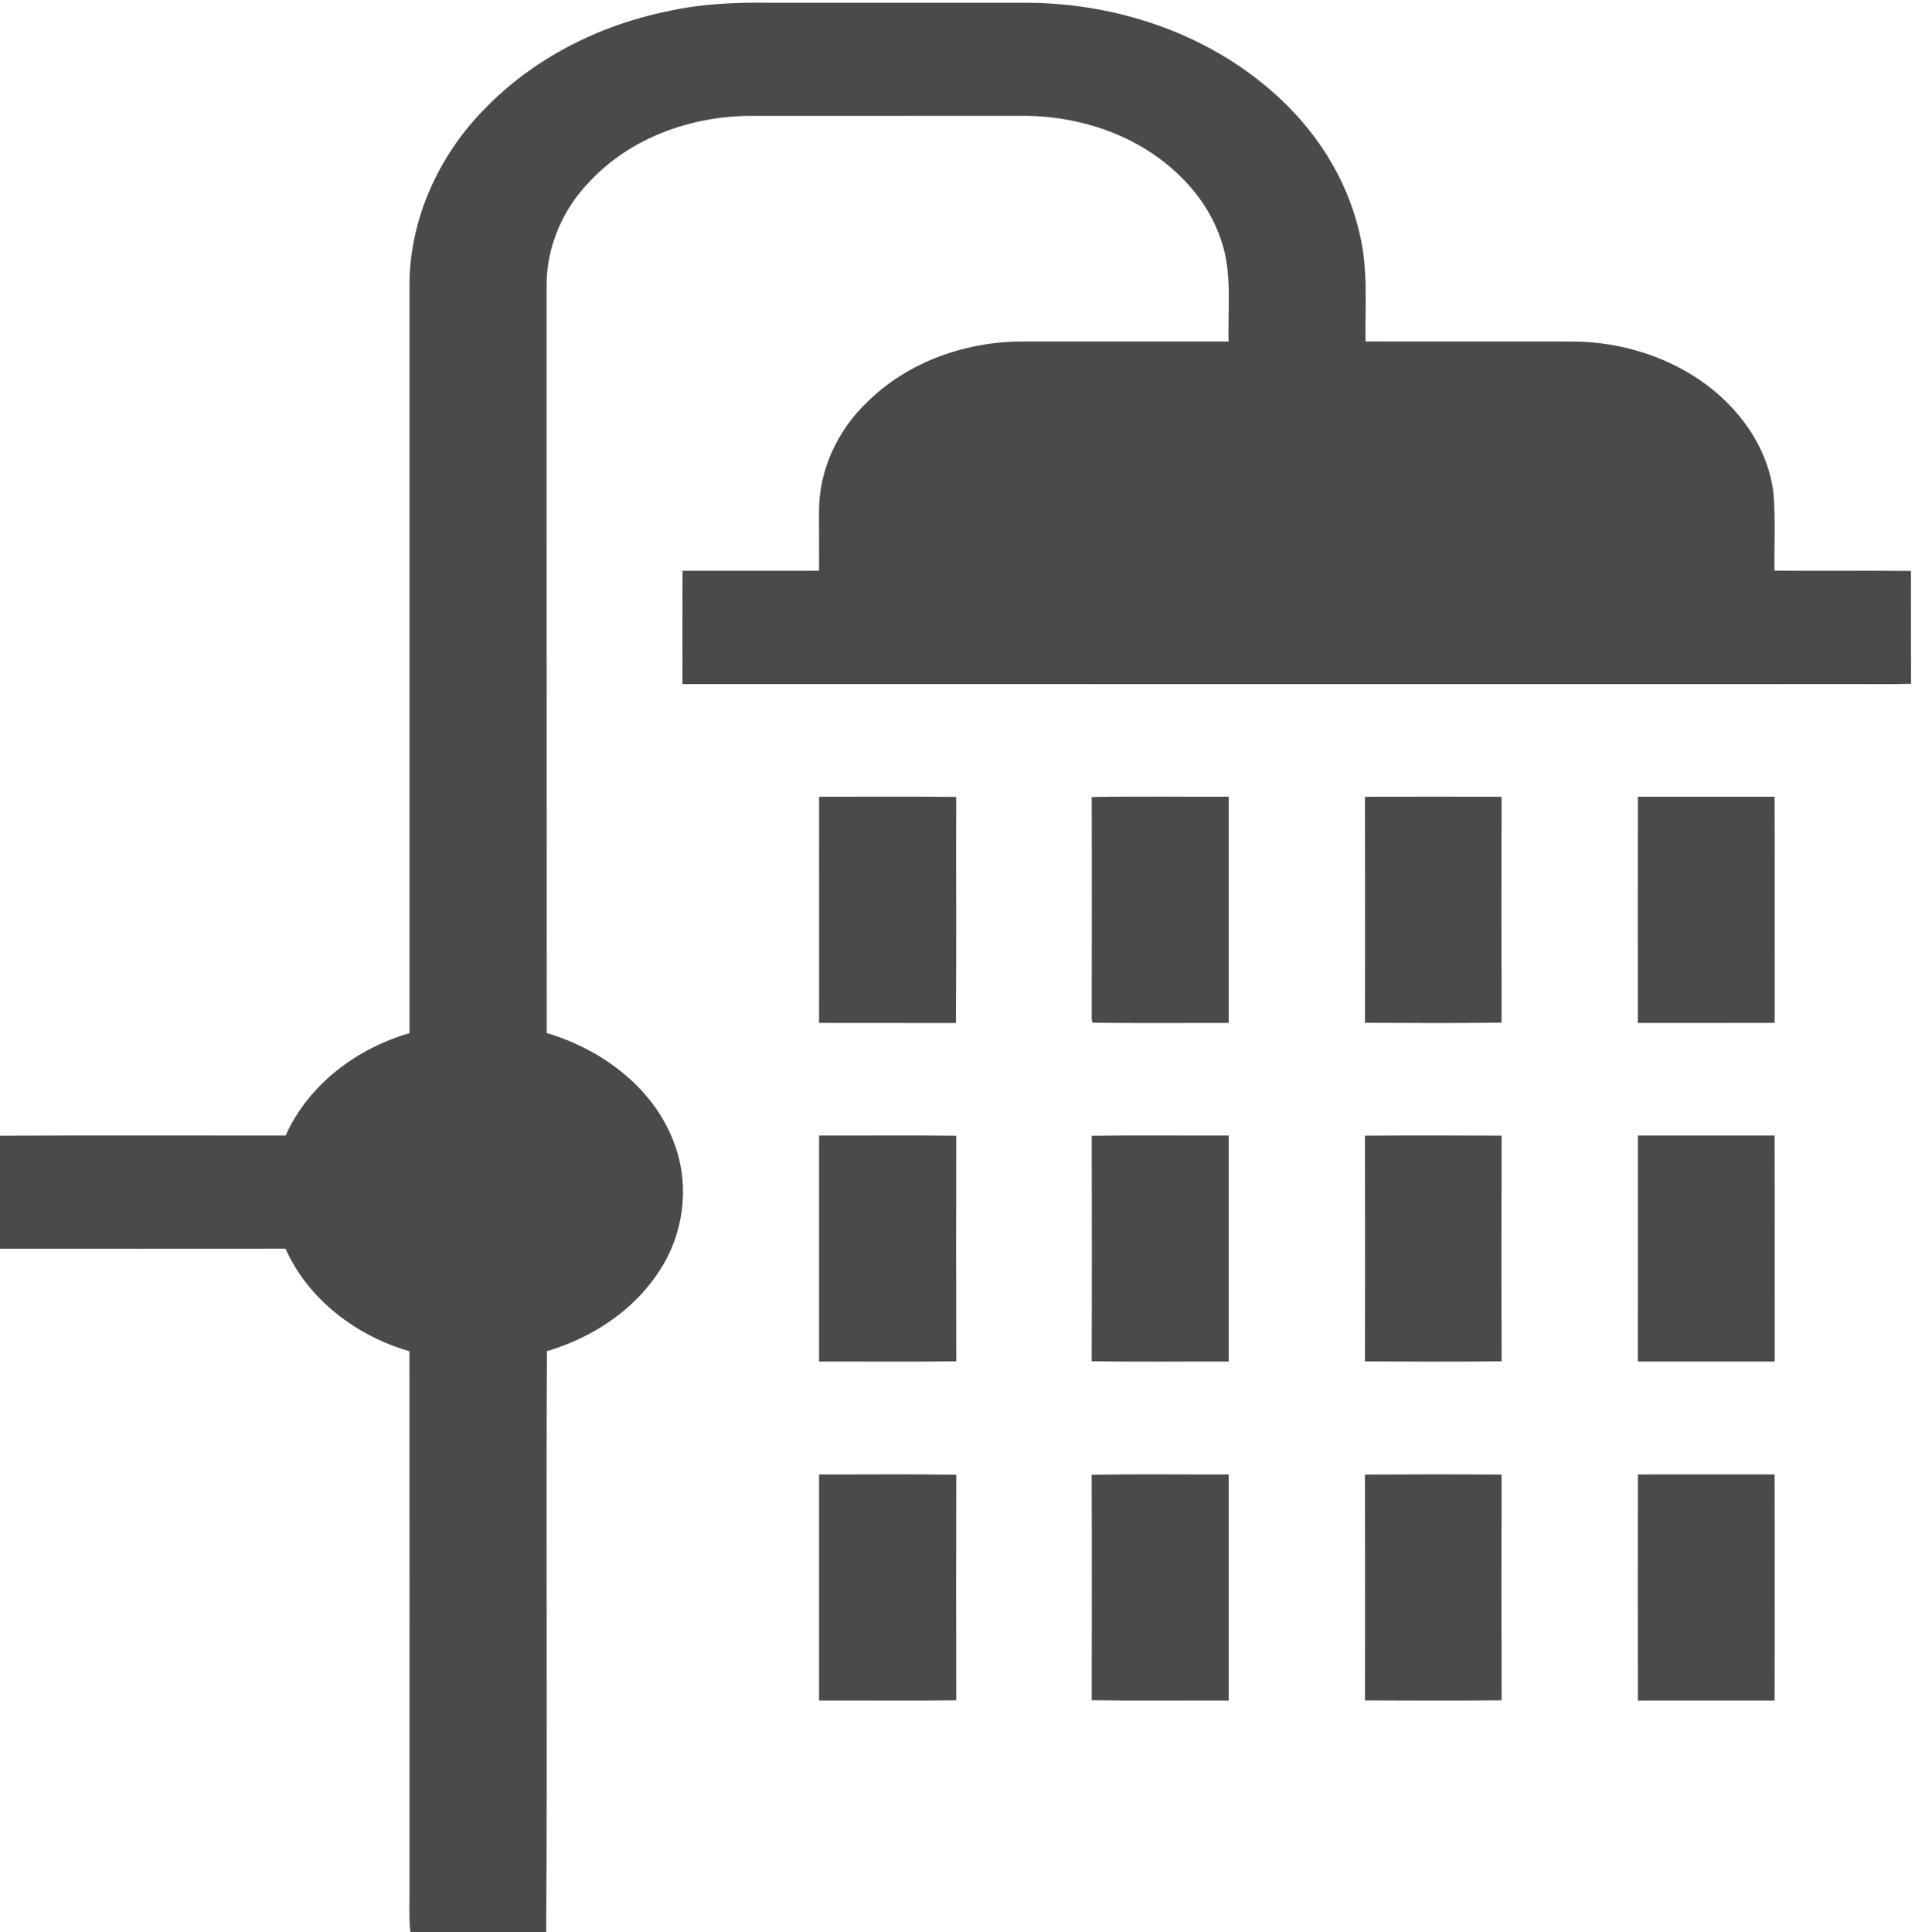 <svg width="678pt" height="684pt" viewBox="0 0 678 684" version="1.1" xmlns="http://www.w3.org/2000/svg">
<g id="#4a4a4aff">
<path fill="#4a4a4a" opacity="1.00" d="M 236.97 3.86 C 248.46 1.32 260.28 0.82 272.01 0.97 C 302.67 0.98 333.33 0.97 363.98 0.98 C 395.24 1.17 426.88 11.69 450.50 32.48 C 465.51 45.51 476.87 63.01 481.31 82.49 C 484.44 95.05 483.28 108.08 483.46 120.89 C 507.29 120.93 531.13 120.88 554.97 120.91 C 571.36 120.66 587.93 125.16 601.55 134.36 C 615.24 143.62 626.07 158.14 627.91 174.89 C 628.64 183.91 628.12 192.99 628.26 202.04 C 644.37 202.16 660.47 201.98 676.58 202.13 C 676.59 215.45 676.53 228.77 676.61 242.09 C 668.73 242.31 660.84 242.14 652.96 242.19 C 515.85 242.18 378.73 242.22 241.62 242.18 C 241.65 228.81 241.55 215.44 241.67 202.08 C 257.77 202.07 273.88 202.09 289.99 202.07 C 290.00 195.05 289.97 188.02 289.98 181.00 C 289.91 166.39 296.62 152.16 307.19 142.20 C 321.81 127.78 342.67 120.67 363.01 120.91 C 387.00 120.89 410.99 120.91 434.98 120.90 C 434.61 108.90 436.37 96.47 432.28 84.90 C 427.48 70.28 416.06 58.61 402.84 51.19 C 390.12 44.12 375.46 40.81 360.95 41.01 C 328.97 41.04 296.99 41.01 265.01 41.02 C 244.40 41.25 223.32 48.82 209.01 64.02 C 199.36 73.75 193.46 87.30 193.52 101.06 C 193.57 189.28 193.49 277.51 193.56 365.73 C 213.58 371.60 232.32 385.78 239.18 406.05 C 244.15 420.41 241.95 436.92 233.64 449.61 C 224.61 463.85 209.64 473.62 193.63 478.34 C 193.29 546.89 193.82 615.45 193.37 684.00 L 145.33 684.00 C 144.74 679.34 145.03 674.64 144.99 669.97 C 144.97 606.10 145.02 542.23 144.97 478.36 C 126.20 472.97 109.16 460.10 101.07 442.04 C 67.38 442.12 33.69 442.07 0.00 442.07 L 0.00 402.07 C 33.71 401.91 67.42 402.04 101.12 402.01 C 109.20 383.97 126.27 371.16 144.99 365.76 C 144.98 277.17 144.99 188.57 144.99 99.98 C 145.28 77.25 155.34 55.22 171.11 39.04 C 188.61 20.72 212.24 8.80 236.97 3.86 Z"></path>
<path fill="#4a4a4a" opacity="1.00" d="M 290.00 282.06 C 306.18 282.06 322.36 281.94 338.54 282.12 C 338.45 308.80 338.65 335.49 338.44 362.17 C 322.29 362.11 306.14 362.18 289.99 362.13 C 289.99 335.44 289.97 308.75 290.00 282.06 Z"></path>
<path fill="#4a4a4a" opacity="1.00" d="M 386.53 282.16 C 402.69 281.88 418.85 282.11 435.01 282.04 C 435.03 308.74 435.02 335.44 435.01 362.14 C 418.96 362.10 402.91 362.25 386.86 362.07 C 386.27 360.82 386.64 359.33 386.52 358.00 C 386.58 332.72 386.57 307.44 386.53 282.16 Z"></path>
<path fill="#4a4a4a" opacity="1.00" d="M 483.27 282.08 C 499.39 282.01 515.50 282.00 531.62 282.08 C 531.59 308.73 531.56 335.38 531.63 362.03 C 515.52 362.25 499.40 362.16 483.28 362.08 C 483.31 335.41 483.33 308.75 483.27 282.08 Z"></path>
<path fill="#4a4a4a" opacity="1.00" d="M 579.90 282.04 C 596.03 282.04 612.15 282.03 628.28 282.04 C 628.37 308.74 628.31 335.44 628.31 362.13 C 612.17 362.16 596.03 362.15 579.89 362.14 C 579.89 335.44 579.86 308.74 579.90 282.04 Z"></path>
<path fill="#4a4a4a" opacity="1.00" d="M 289.99 402.00 C 306.18 402.06 322.37 401.89 338.56 402.08 C 338.51 428.70 338.49 455.31 338.57 481.92 C 322.38 482.15 306.18 481.97 289.99 482.02 C 289.98 455.34 289.98 428.67 289.99 402.00 Z"></path>
<path fill="#4a4a4a" opacity="1.00" d="M 386.52 402.09 C 402.68 401.88 418.85 402.06 435.02 402.00 C 435.02 428.67 435.02 455.34 435.02 482.02 C 418.84 481.95 402.67 482.19 386.50 481.89 C 386.61 455.29 386.57 428.69 386.52 402.09 Z"></path>
<path fill="#4a4a4a" opacity="1.00" d="M 483.26 402.06 C 499.38 401.95 515.51 401.97 531.64 402.05 C 531.58 428.68 531.55 455.30 531.65 481.93 C 515.53 482.11 499.39 482.05 483.27 481.96 C 483.31 455.32 483.34 428.69 483.26 402.06 Z"></path>
<path fill="#4a4a4a" opacity="1.00" d="M 579.90 402.00 C 596.03 402.00 612.16 402.00 628.29 402.00 C 628.36 428.67 628.32 455.34 628.31 482.02 C 612.17 482.03 596.03 482.02 579.89 482.02 C 579.89 455.34 579.87 428.67 579.90 402.00 Z"></path>
<path fill="#4a4a4a" opacity="1.00" d="M 289.99 521.98 C 306.18 522.03 322.38 521.83 338.57 522.08 C 338.49 548.70 338.51 575.31 338.56 601.93 C 322.37 602.14 306.18 601.96 289.99 602.01 C 289.98 575.33 289.98 548.66 289.99 521.98 Z"></path>
<path fill="#4a4a4a" opacity="1.00" d="M 386.50 522.12 C 402.67 521.78 418.84 522.06 435.01 521.98 C 435.02 548.66 435.02 575.34 435.01 602.02 C 418.85 601.95 402.68 602.16 386.52 601.91 C 386.56 575.31 386.60 548.71 386.50 522.12 Z"></path>
<path fill="#4a4a4a" opacity="1.00" d="M 483.27 522.03 C 499.39 521.94 515.51 521.91 531.63 522.04 C 531.58 548.67 531.56 575.31 531.64 601.94 C 515.52 602.09 499.40 602.04 483.28 601.97 C 483.32 575.32 483.32 548.68 483.27 522.03 Z"></path>
<path fill="#4a4a4a" opacity="1.00" d="M 579.90 521.98 C 596.03 521.96 612.16 521.97 628.29 521.97 C 628.34 548.65 628.35 575.33 628.29 602.01 C 612.16 602.02 596.03 602.02 579.90 602.02 C 579.87 575.34 579.87 548.66 579.90 521.98 Z"></path>
</g>
</svg>
